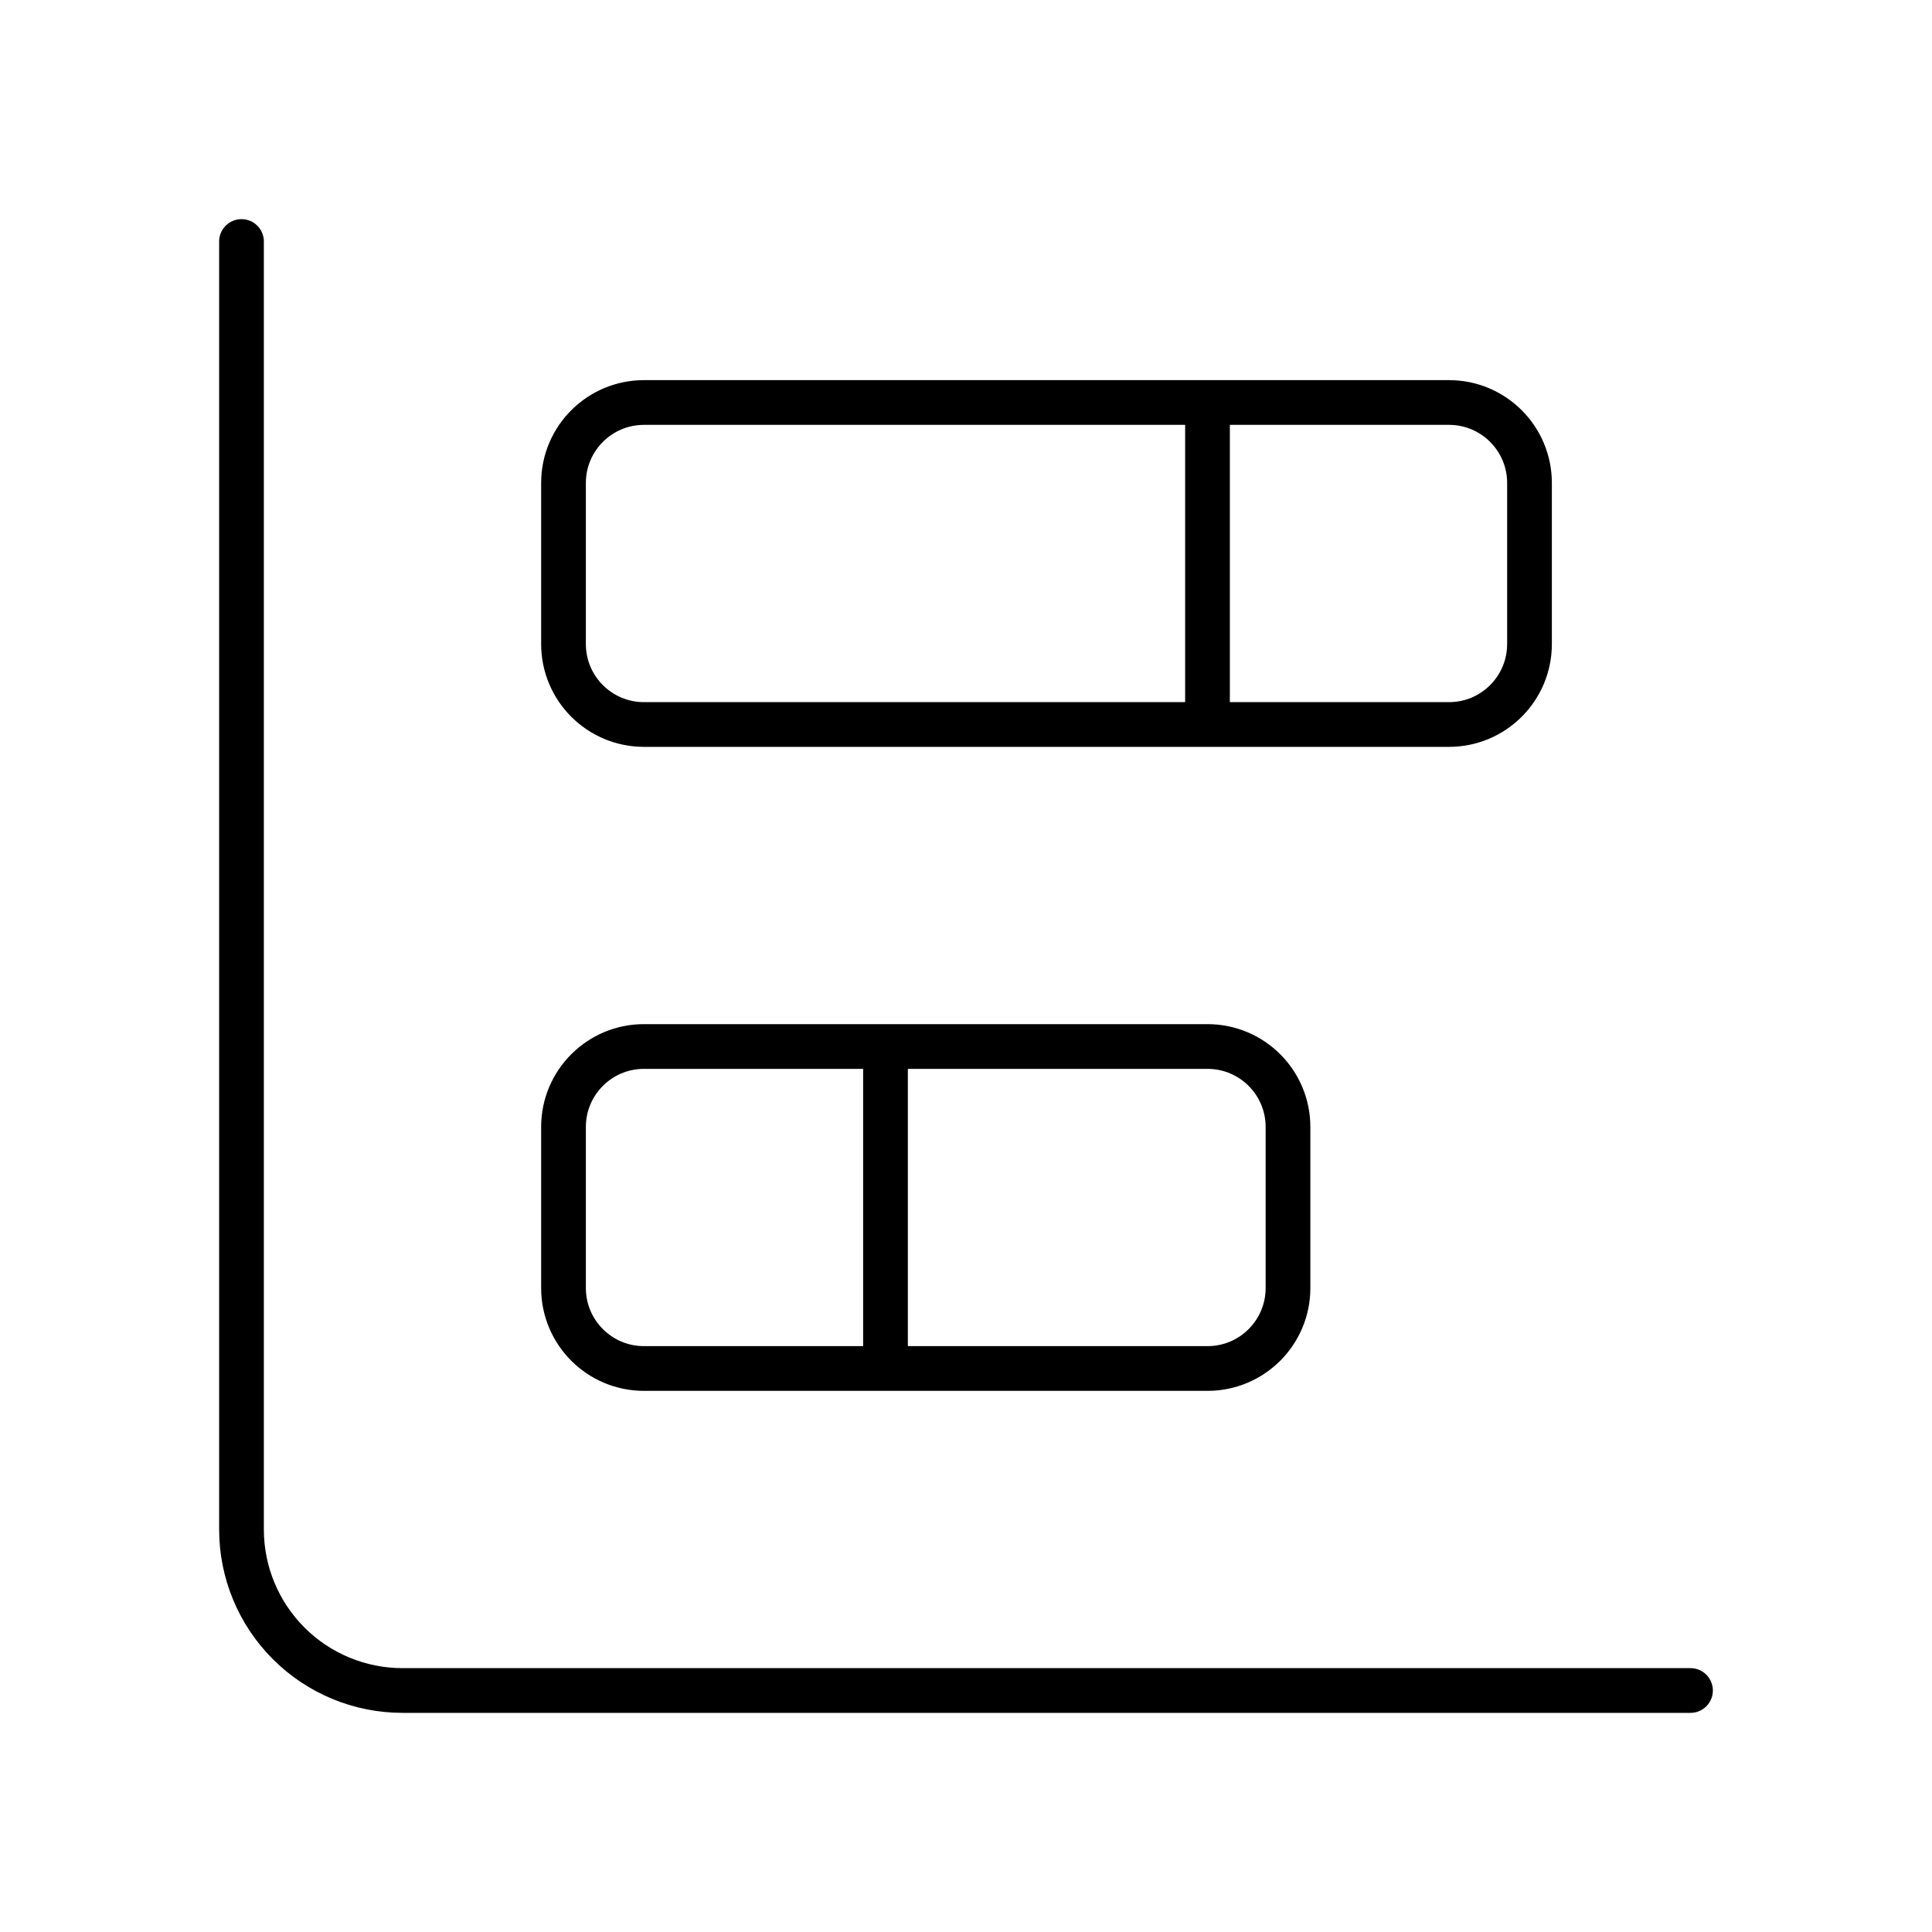 <svg width="54" height="54" viewBox="0 0 54 54" fill="none" xmlns="http://www.w3.org/2000/svg">
<path d="M24.75 29.25V38.25M33.75 11.25V20.25M6.75 6.75V42.75C6.75 43.944 7.224 45.088 8.068 45.932C8.912 46.776 10.056 47.25 11.25 47.25H47.25M18 29.25H33.75C34.993 29.25 36 30.257 36 31.5V36C36 37.243 34.993 38.25 33.75 38.25H18C16.757 38.25 15.75 37.243 15.75 36V31.5C15.75 30.257 16.757 29.25 18 29.25ZM18 11.25H40.5C41.743 11.25 42.75 12.257 42.75 13.5V18C42.75 19.243 41.743 20.25 40.5 20.25H18C16.757 20.25 15.75 19.243 15.75 18V13.5C15.75 12.257 16.757 11.25 18 11.25Z" stroke="black" stroke-width="1.25" stroke-linecap="round" stroke-linejoin="round"/>
</svg>
